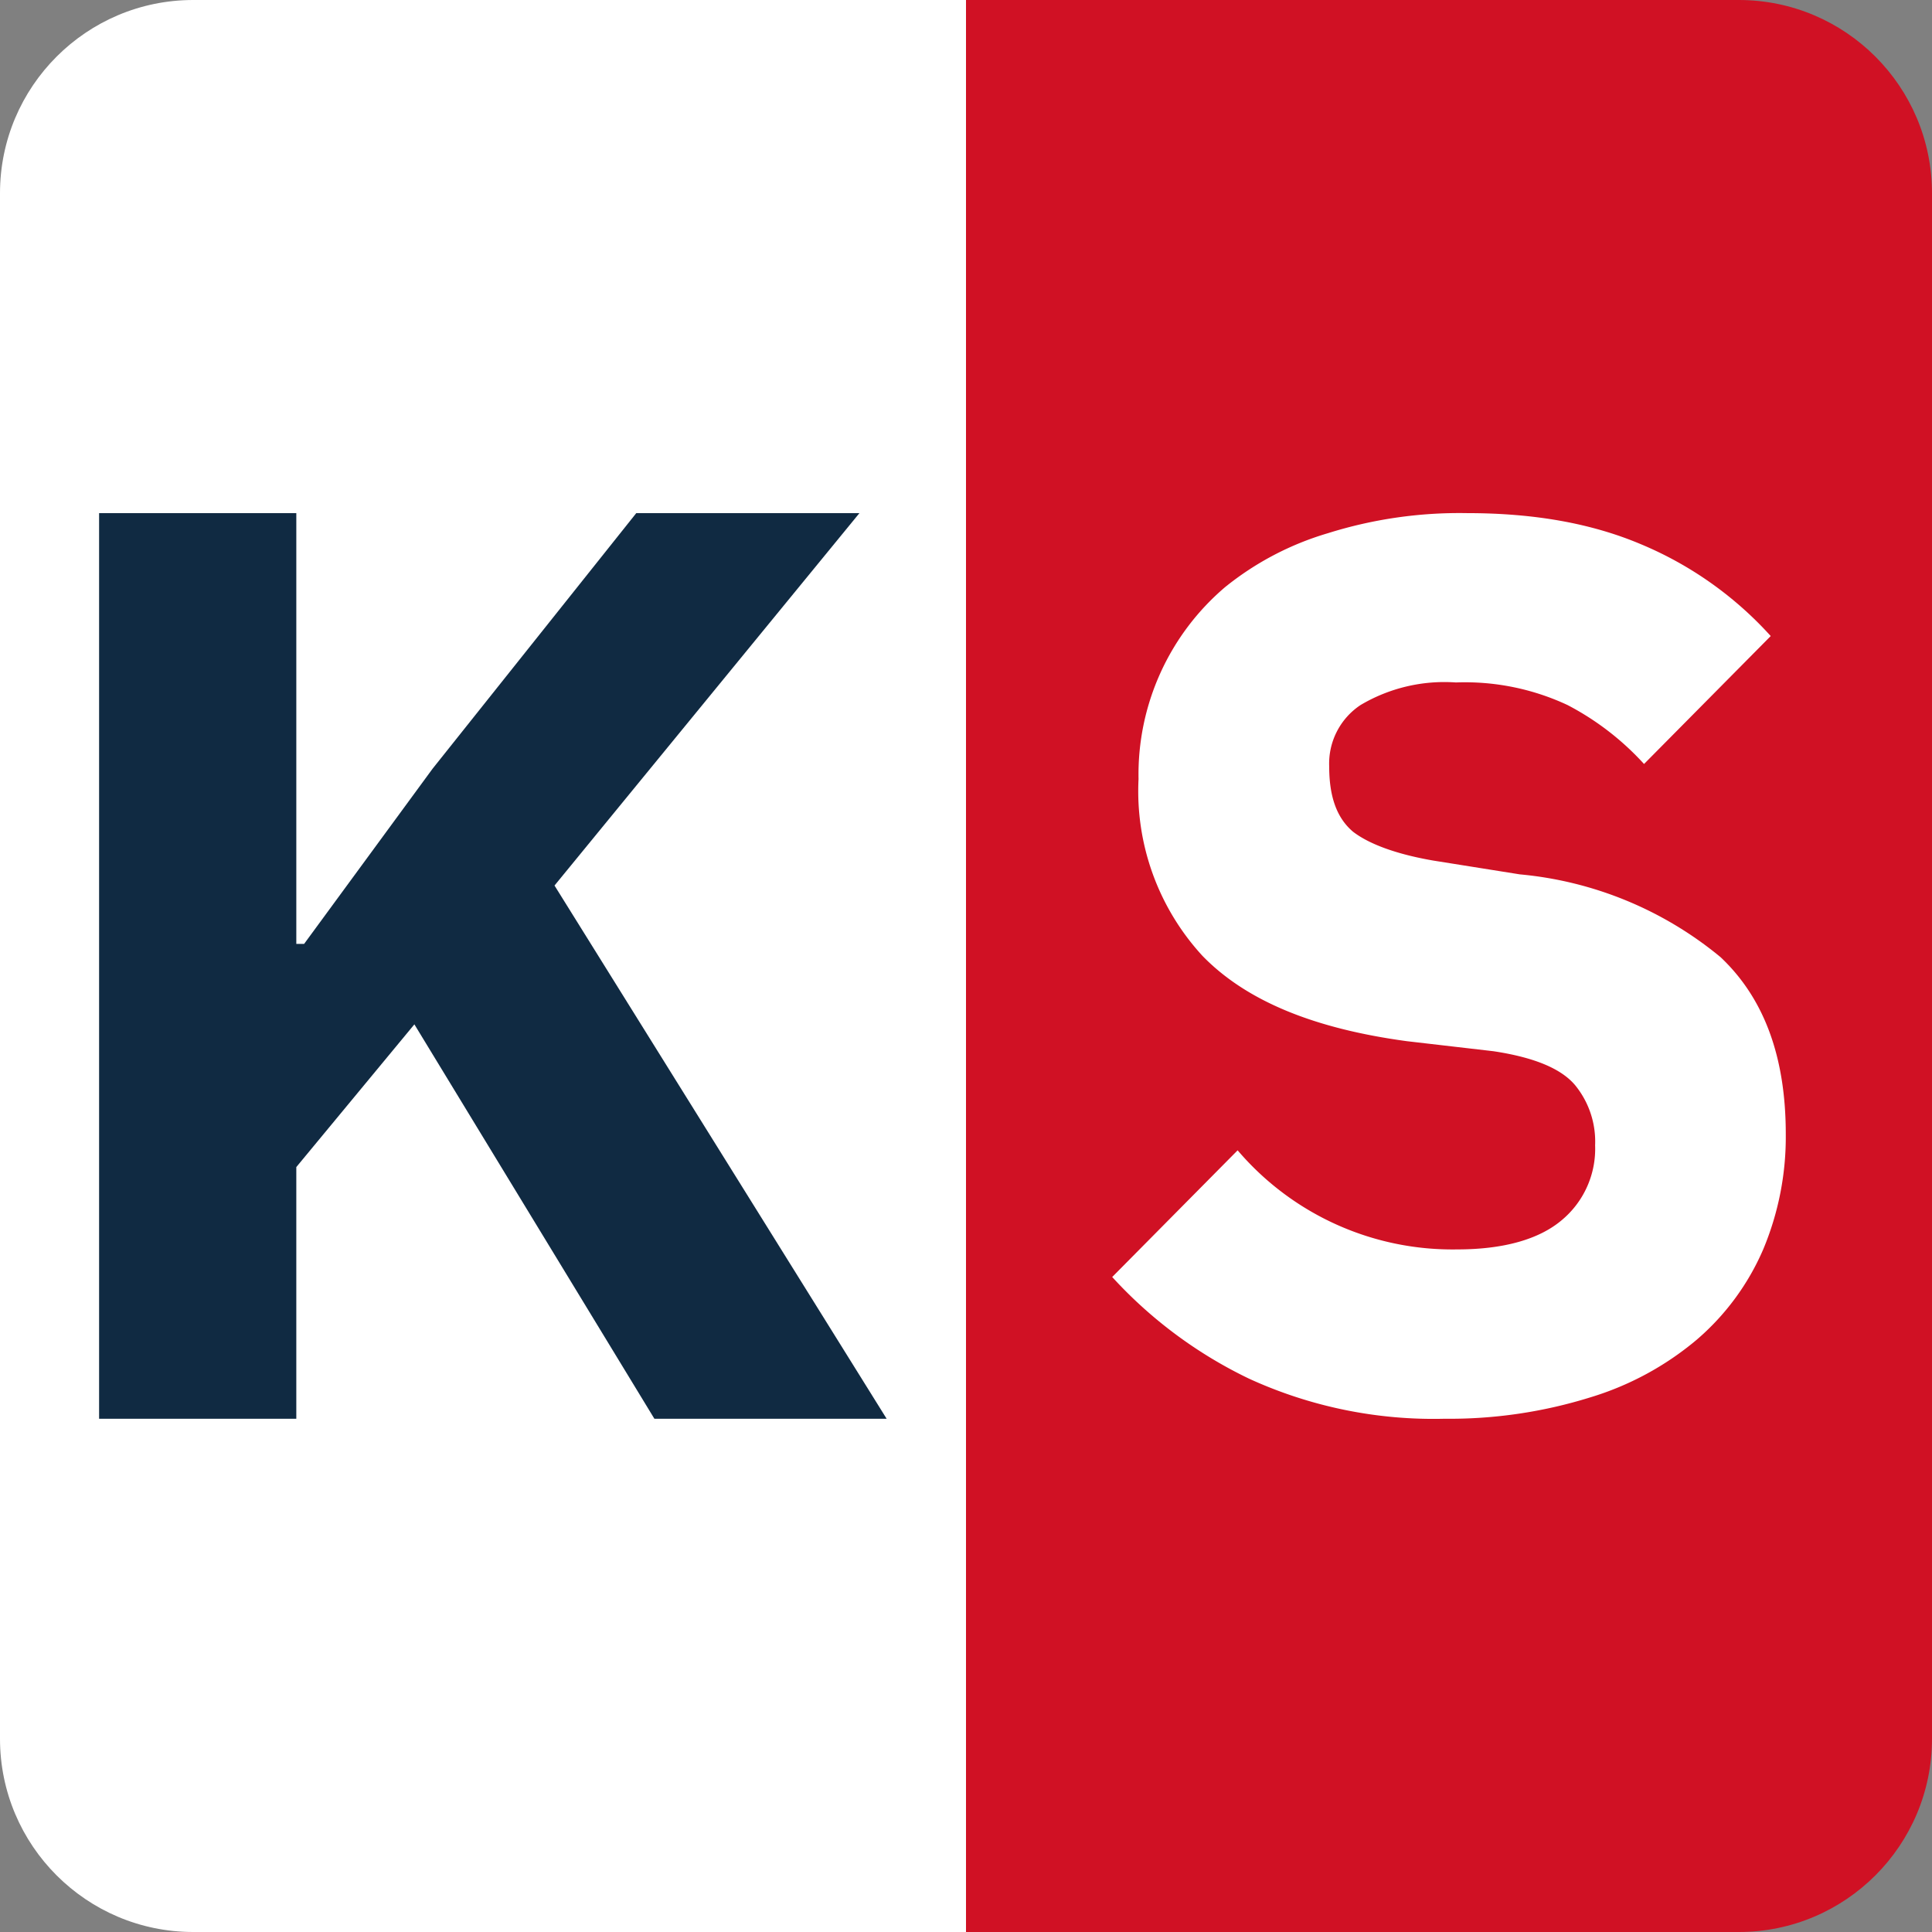 <svg xmlns="http://www.w3.org/2000/svg" xml:space="preserve" style="fill-rule:evenodd;clip-rule:evenodd;stroke-linejoin:round;stroke-miterlimit:2" viewBox="0 0 512 512">
  <rect x="0" y="0" width="512" height="512" fill="#808080" stroke="none"/>
  <path d="M512 0H102.4C45.884 0 0 22.942 0 51.2v409.6C0 489.058 45.884 512 102.4 512H512V0Z" style="fill:#fff" transform="scale(.5 1)"/>
  <path d="M512 51.2C512 22.942 466.116 0 409.6 0H0v512h409.6c56.516 0 102.4-22.942 102.4-51.2V51.2Z" style="fill:#d01124" transform="matrix(.5 0 0 1 256 0)"/>
  <path d="m.32-.304-.091.11V0H.077v-.698h.152v.332h.006l.099-.135.157-.197h.172l-.235.287L.684 0H.505L.32-.304Z" style="fill:#102a42;fill-rule:nonzero" transform="matrix(343.84 0 0 343.84 -.214 375.991)"/>
  <path d="M.303.012A.353.353 0 0 1 .147-.02a.357.357 0 0 1-.109-.081l.1-.101a.225.225 0 0 0 .175.079c.037 0 .065-.008.083-.023a.074.074 0 0 0 .027-.06.071.071 0 0 0-.016-.048C.396-.267.375-.276.342-.281L.273-.289C.199-.299.145-.321.11-.357a.194.194 0 0 1-.051-.141.196.196 0 0 1 .069-.153.237.237 0 0 1 .082-.043.35.35 0 0 1 .111-.016c.053 0 .099.008.139.025a.29.29 0 0 1 .103.073L.462-.51a.22.22 0 0 0-.061-.047.193.193 0 0 0-.089-.018.131.131 0 0 0-.076.018.056.056 0 0 0-.025.049c0 .024.006.041.019.052.013.01.035.018.064.023l.069.011a.293.293 0 0 1 .16.066c.035.033.052.08.052.141a.232.232 0 0 1-.018.092.198.198 0 0 1-.053.072.239.239 0 0 1-.085.046.377.377 0 0 1-.116.017Z" style="fill:#fff;fill-rule:nonzero" transform="matrix(332.41 0 0 332.41 282.113 371.994)"/>
</svg>
